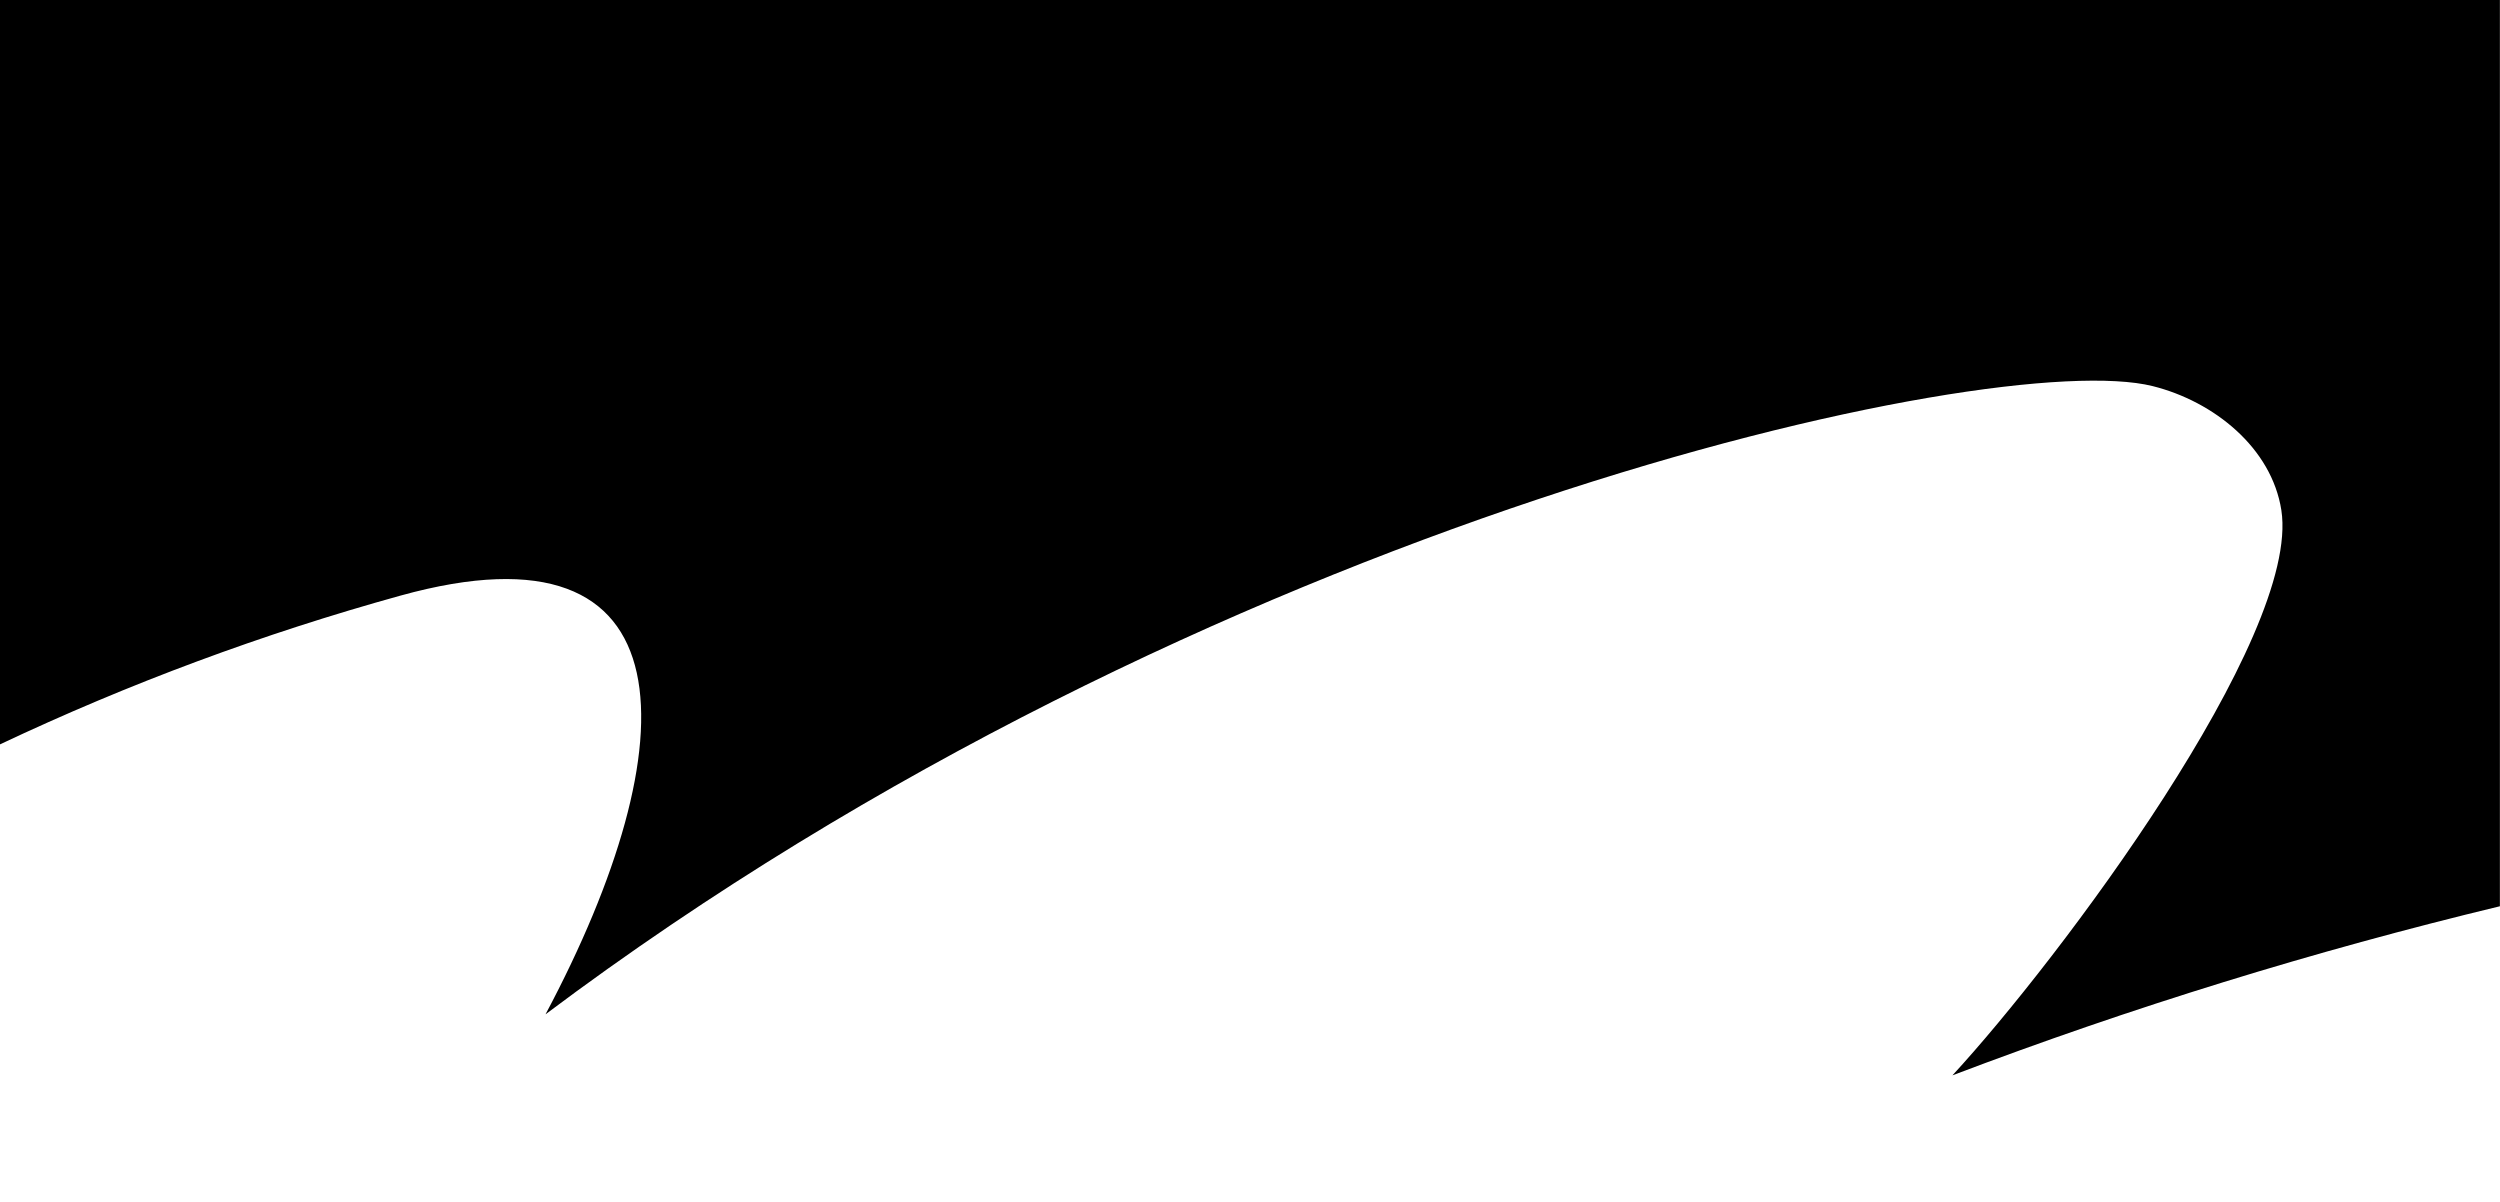 <?xml version="1.0" encoding="UTF-8" standalone="no"?><!DOCTYPE svg PUBLIC "-//W3C//DTD SVG 1.1//EN" "http://www.w3.org/Graphics/SVG/1.1/DTD/svg11.dtd"><svg width="100%" height="100%" viewBox="0 0 6142 2953" version="1.1" xmlns="http://www.w3.org/2000/svg" xmlns:xlink="http://www.w3.org/1999/xlink" xml:space="preserve" xmlns:serif="http://www.serif.com/" style="fill-rule:evenodd;clip-rule:evenodd;stroke-linejoin:round;stroke-miterlimit:2;"><path d="M6141.73,-0l0,2226.49c-456.461,110.023 -905.988,248.681 -1344.97,415.418c261.286,-283.168 856.248,-1077.07 808.078,-1388.49c-23.949,-153.174 -165.592,-267.144 -316.114,-304.83c-387.765,-97.025 -2325.01,324.237 -3948.47,1543.36c354.755,-666.366 361.874,-1227.79 -356.424,-1028.65c-337.653,93.437 -667.167,215.896 -983.832,365.482l-0,-1828.77l6141.73,-0Z" style="fill-rule:nonzero;"/></svg>